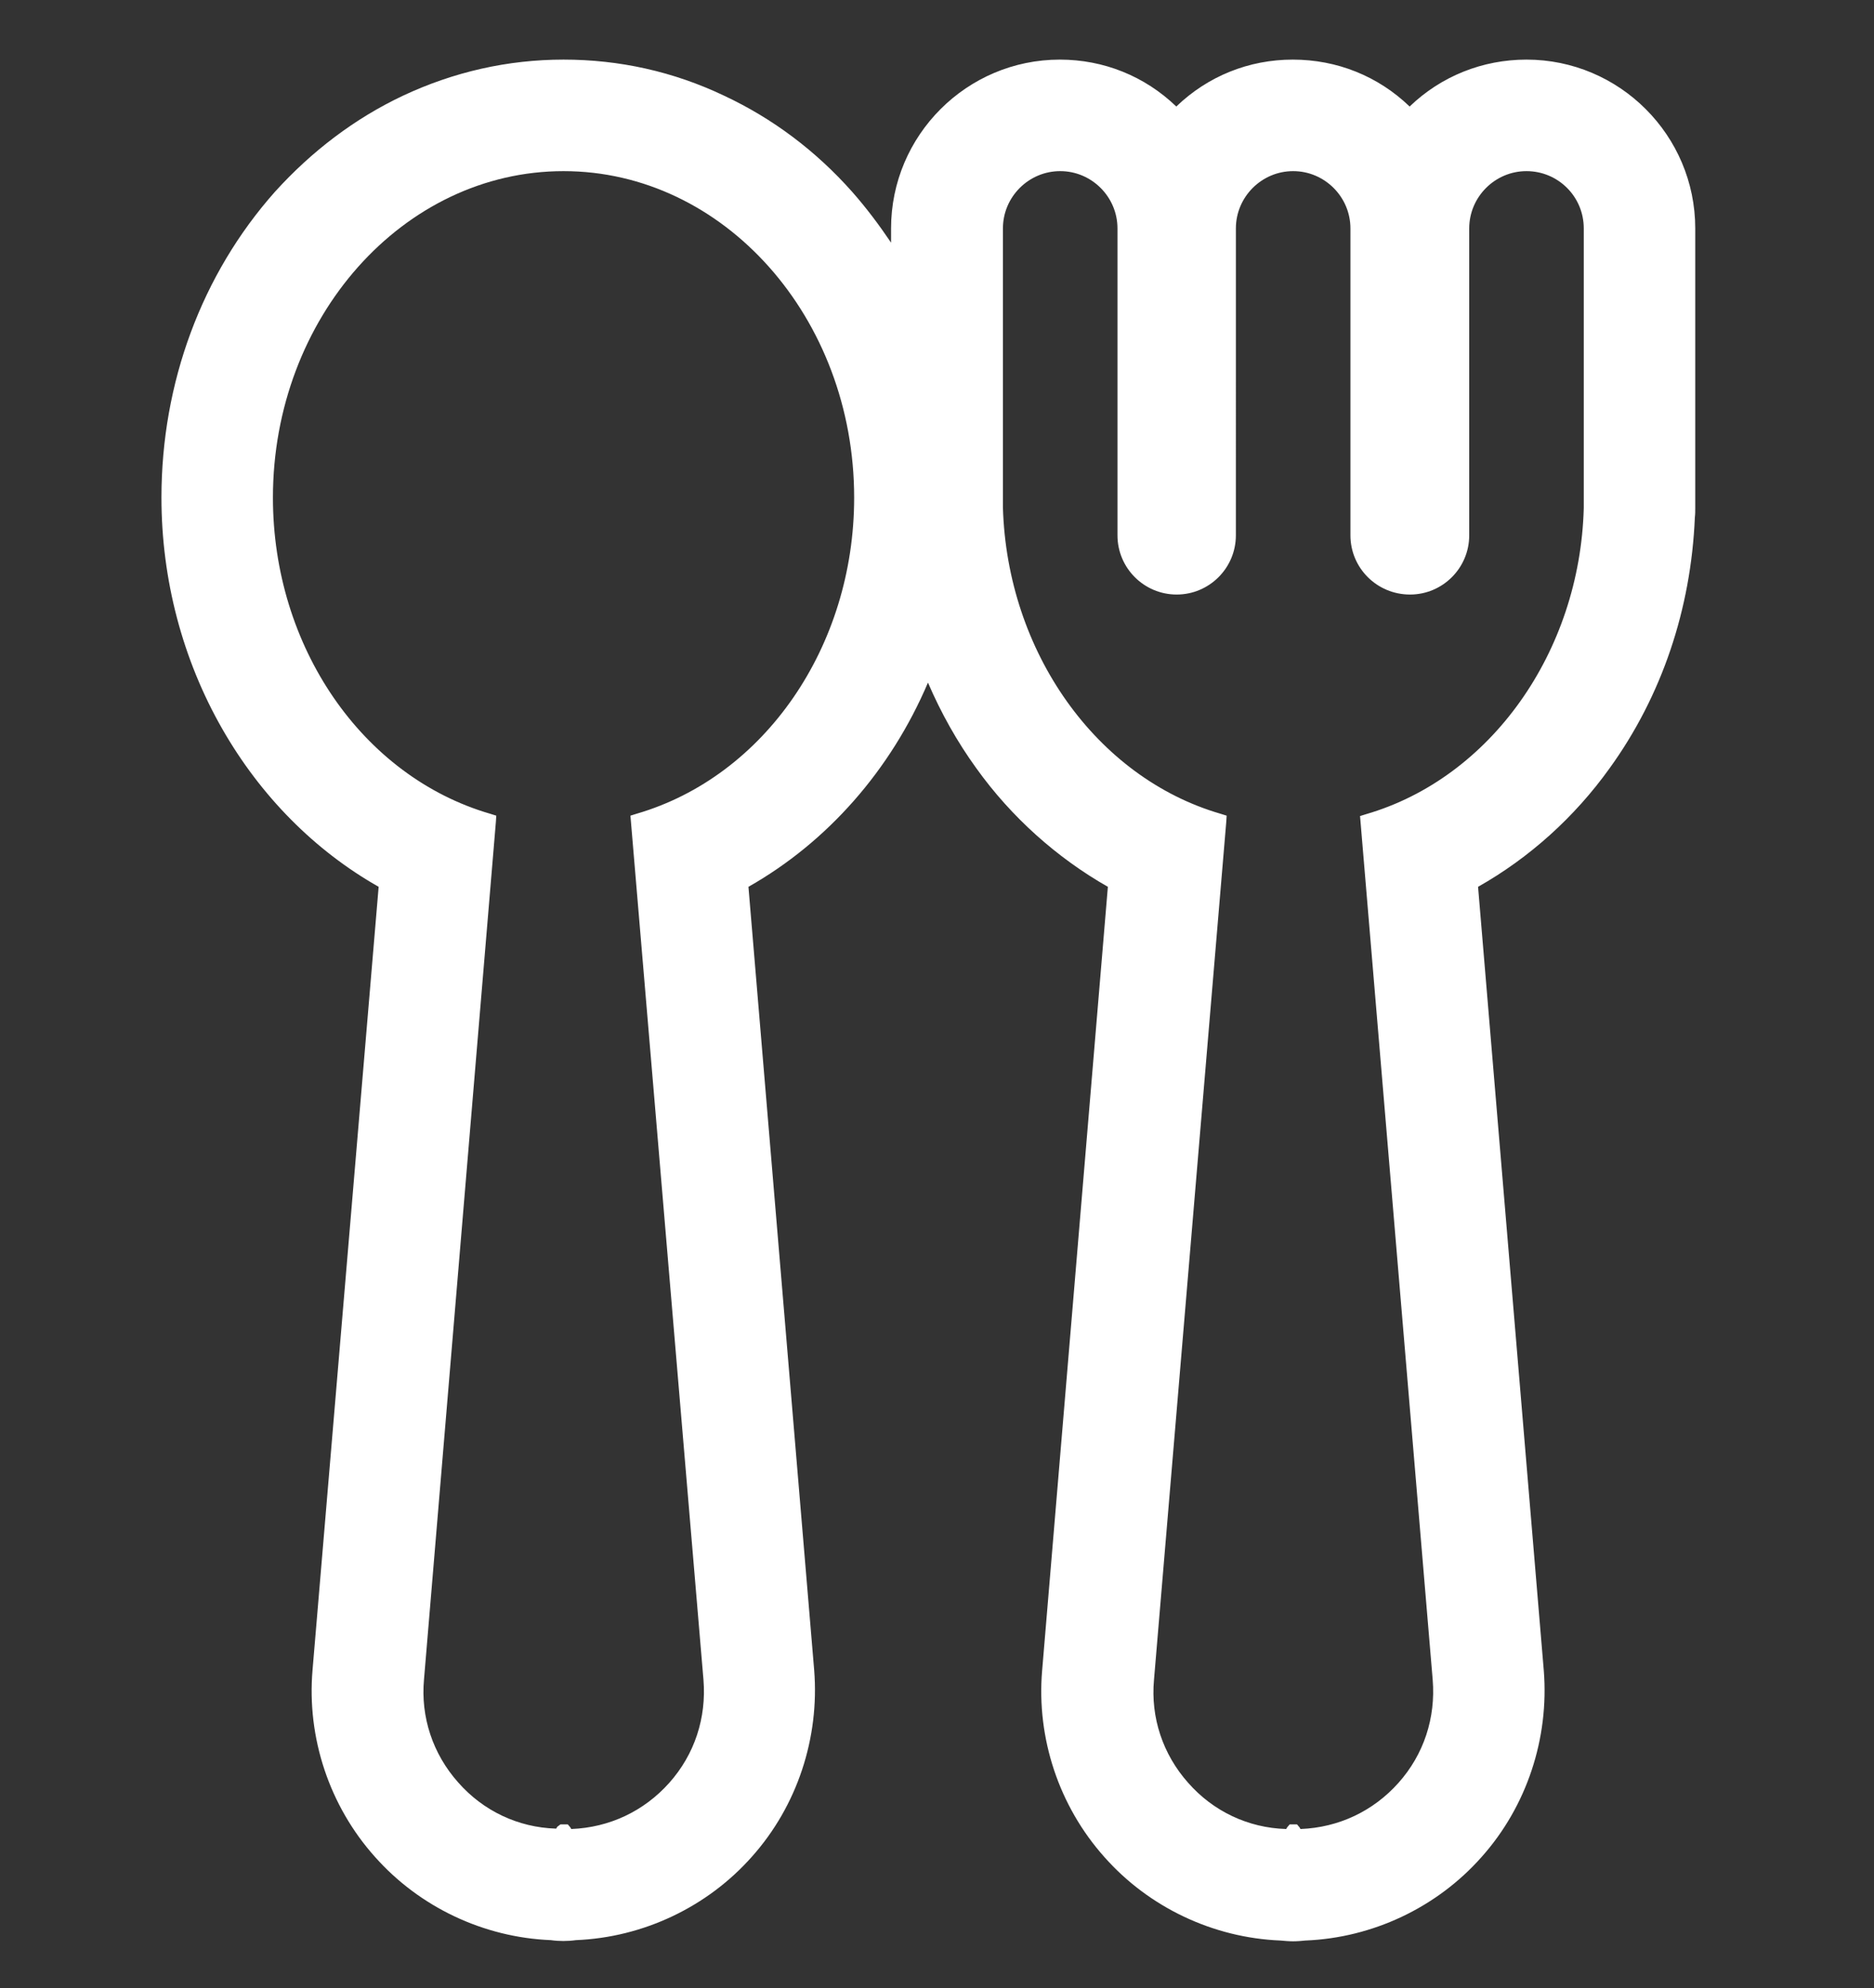 <?xml version="1.0" encoding="utf-8"?>
<!-- Generator: Adobe Illustrator 27.0.1, SVG Export Plug-In . SVG Version: 6.00 Build 0)  -->
<svg version="1.1" id="Capa_1" xmlns="http://www.w3.org/2000/svg" xmlns:xlink="http://www.w3.org/1999/xlink" x="0px" y="0px"
	 viewBox="0 0 487.5 517" style="enable-background:new 0 0 487.5 517;" xml:space="preserve">
<rect x="0" y="0" width="487.5" height="517" fill="#333333" stroke="none"/>
<style type="text/css">
	.st0{fill:#FFFFFF;}
</style>
<g>
	<path class="st0" d="M146.6,477.7C146.6,477.8,146.6,477.8,146.6,477.7C146.6,477.8,146.6,477.7,146.6,477.7z"/>
	<path class="st0" d="M146.6,477.8L146.6,477.8C146.6,477.7,146.6,477.8,146.6,477.8z"/>
</g>
<g>
	<path class="st0" d="M336.4,477.7C336.4,477.8,336.4,477.8,336.4,477.7C336.4,477.8,336.4,477.7,336.4,477.7z"/>
	<path class="st0" d="M336.4,477.8L336.4,477.8C336.4,477.7,336.4,477.8,336.4,477.8z"/>
</g>
<path class="st0" d="M146.8,290"/>
<path class="st0" d="M397.1,15.5c-11.4,0-22.2,4.3-30.4,12.2c-8.2-7.9-18.9-12.2-30.4-12.2c-11.4,0-22.1,4.3-30.3,12.2
	c-8.2-7.9-18.9-12.2-30.3-12.2c-24.2,0-43.9,19.7-43.9,43.9v3.7c-3.1-4.6-6.4-9-10.1-13.2c-9.5-10.7-20.7-19.1-33.3-25
	c-13.2-6.3-27.3-9.4-41.8-9.4s-28.6,3.2-41.8,9.4c-12.5,5.9-23.7,14.4-33.3,25C52.5,71.3,42,99.5,42,129.4
	c0,21.3,5.5,42.1,15.8,60.1c10,17.5,24.1,31.7,40.7,41.1L81.3,434.3c-1.5,17.6,4.4,35.3,16.2,48.5c11.6,13.1,28.3,21,45.8,21.7
	c2.1,0.3,4.4,0.3,6.5,0c17.5-0.7,34.2-8.6,45.8-21.7c11.8-13.2,17.6-30.9,16.2-48.5l-17.1-203.7c20.5-11.6,37-30.3,46.7-53.1
	c3.4,7.9,7.6,15.4,12.6,22.3c9.1,12.7,21,23.3,34.2,30.8l-17.1,203.8c-1.5,17.6,4.4,35.3,16.2,48.5c11.6,13.1,28.3,21,45.8,21.7
	c1.1,0.1,2.2,0.2,3.3,0.2c1.1,0,2.2-0.1,3.2-0.2c17.5-0.7,34.2-8.6,45.8-21.7c11.8-13.2,17.6-30.9,16.2-48.5l-17.1-203.8
	c13.3-7.5,25.1-18.1,34.2-30.8c13.6-18.8,21.2-41.4,22.2-65.3c0.1-0.8,0.1-1.6,0.1-2.4V59.4C441,35.2,421.3,15.5,397.1,15.5z
	 M372.7,436.8c0.8,9.9-2.3,19.4-8.9,26.8s-15.6,11.6-25.4,12h-0.1c-0.1-0.2-0.2-0.4-0.3-0.5l-0.6-0.7h-0.9h-1l-0.6,0.7
	c-0.1,0.1-0.2,0.3-0.3,0.5h-0.1c-9.8-0.3-18.9-4.6-25.4-12c-6.6-7.4-9.8-17-8.9-26.8L319,213.7l0.1-1.6l-1.6-0.5
	c-32.3-9.4-55.5-42.1-56.6-79.6v-0.6v-72c0-8.2,6.7-14.9,14.9-14.9s14.9,6.7,14.9,14.9v79.8c0,8.5,6.9,15.4,15.4,15.4
	s15.4-6.9,15.4-15.4V59.4c0-8.2,6.7-14.9,14.9-14.9c8.2,0,14.9,6.7,14.9,14.9v79.8c0,8.5,6.9,15.4,15.5,15.4
	c8.5,0,15.4-6.9,15.4-15.4V59.4c0-8.2,6.7-14.9,14.9-14.9S412,51.1,412,59.4v71.8v0.9c-1,37.5-24.3,70.2-56.6,79.6l-1.6,0.5
	L372.7,436.8z M183,436.8c0.8,9.9-2.3,19.4-8.9,26.8c-6.6,7.4-15.6,11.6-25.4,12h-0.1c-0.1-0.2-0.2-0.4-0.3-0.5l-0.6-0.7h-1.9
	L145,475c-0.1,0.1-0.2,0.3-0.3,0.5h-0.1c-9.8-0.3-18.9-4.6-25.4-12c-6.6-7.4-9.8-17-8.9-26.8l18.7-223l0.1-1.6l-1.6-0.5
	C94.2,201.9,71,168.1,71,129.4c0-46.8,33.9-84.9,75.6-84.9s75.6,38.1,75.6,84.9c0,38.7-23.3,72.5-56.6,82.2l-1.6,0.5L183,436.8z"/>
</svg>

